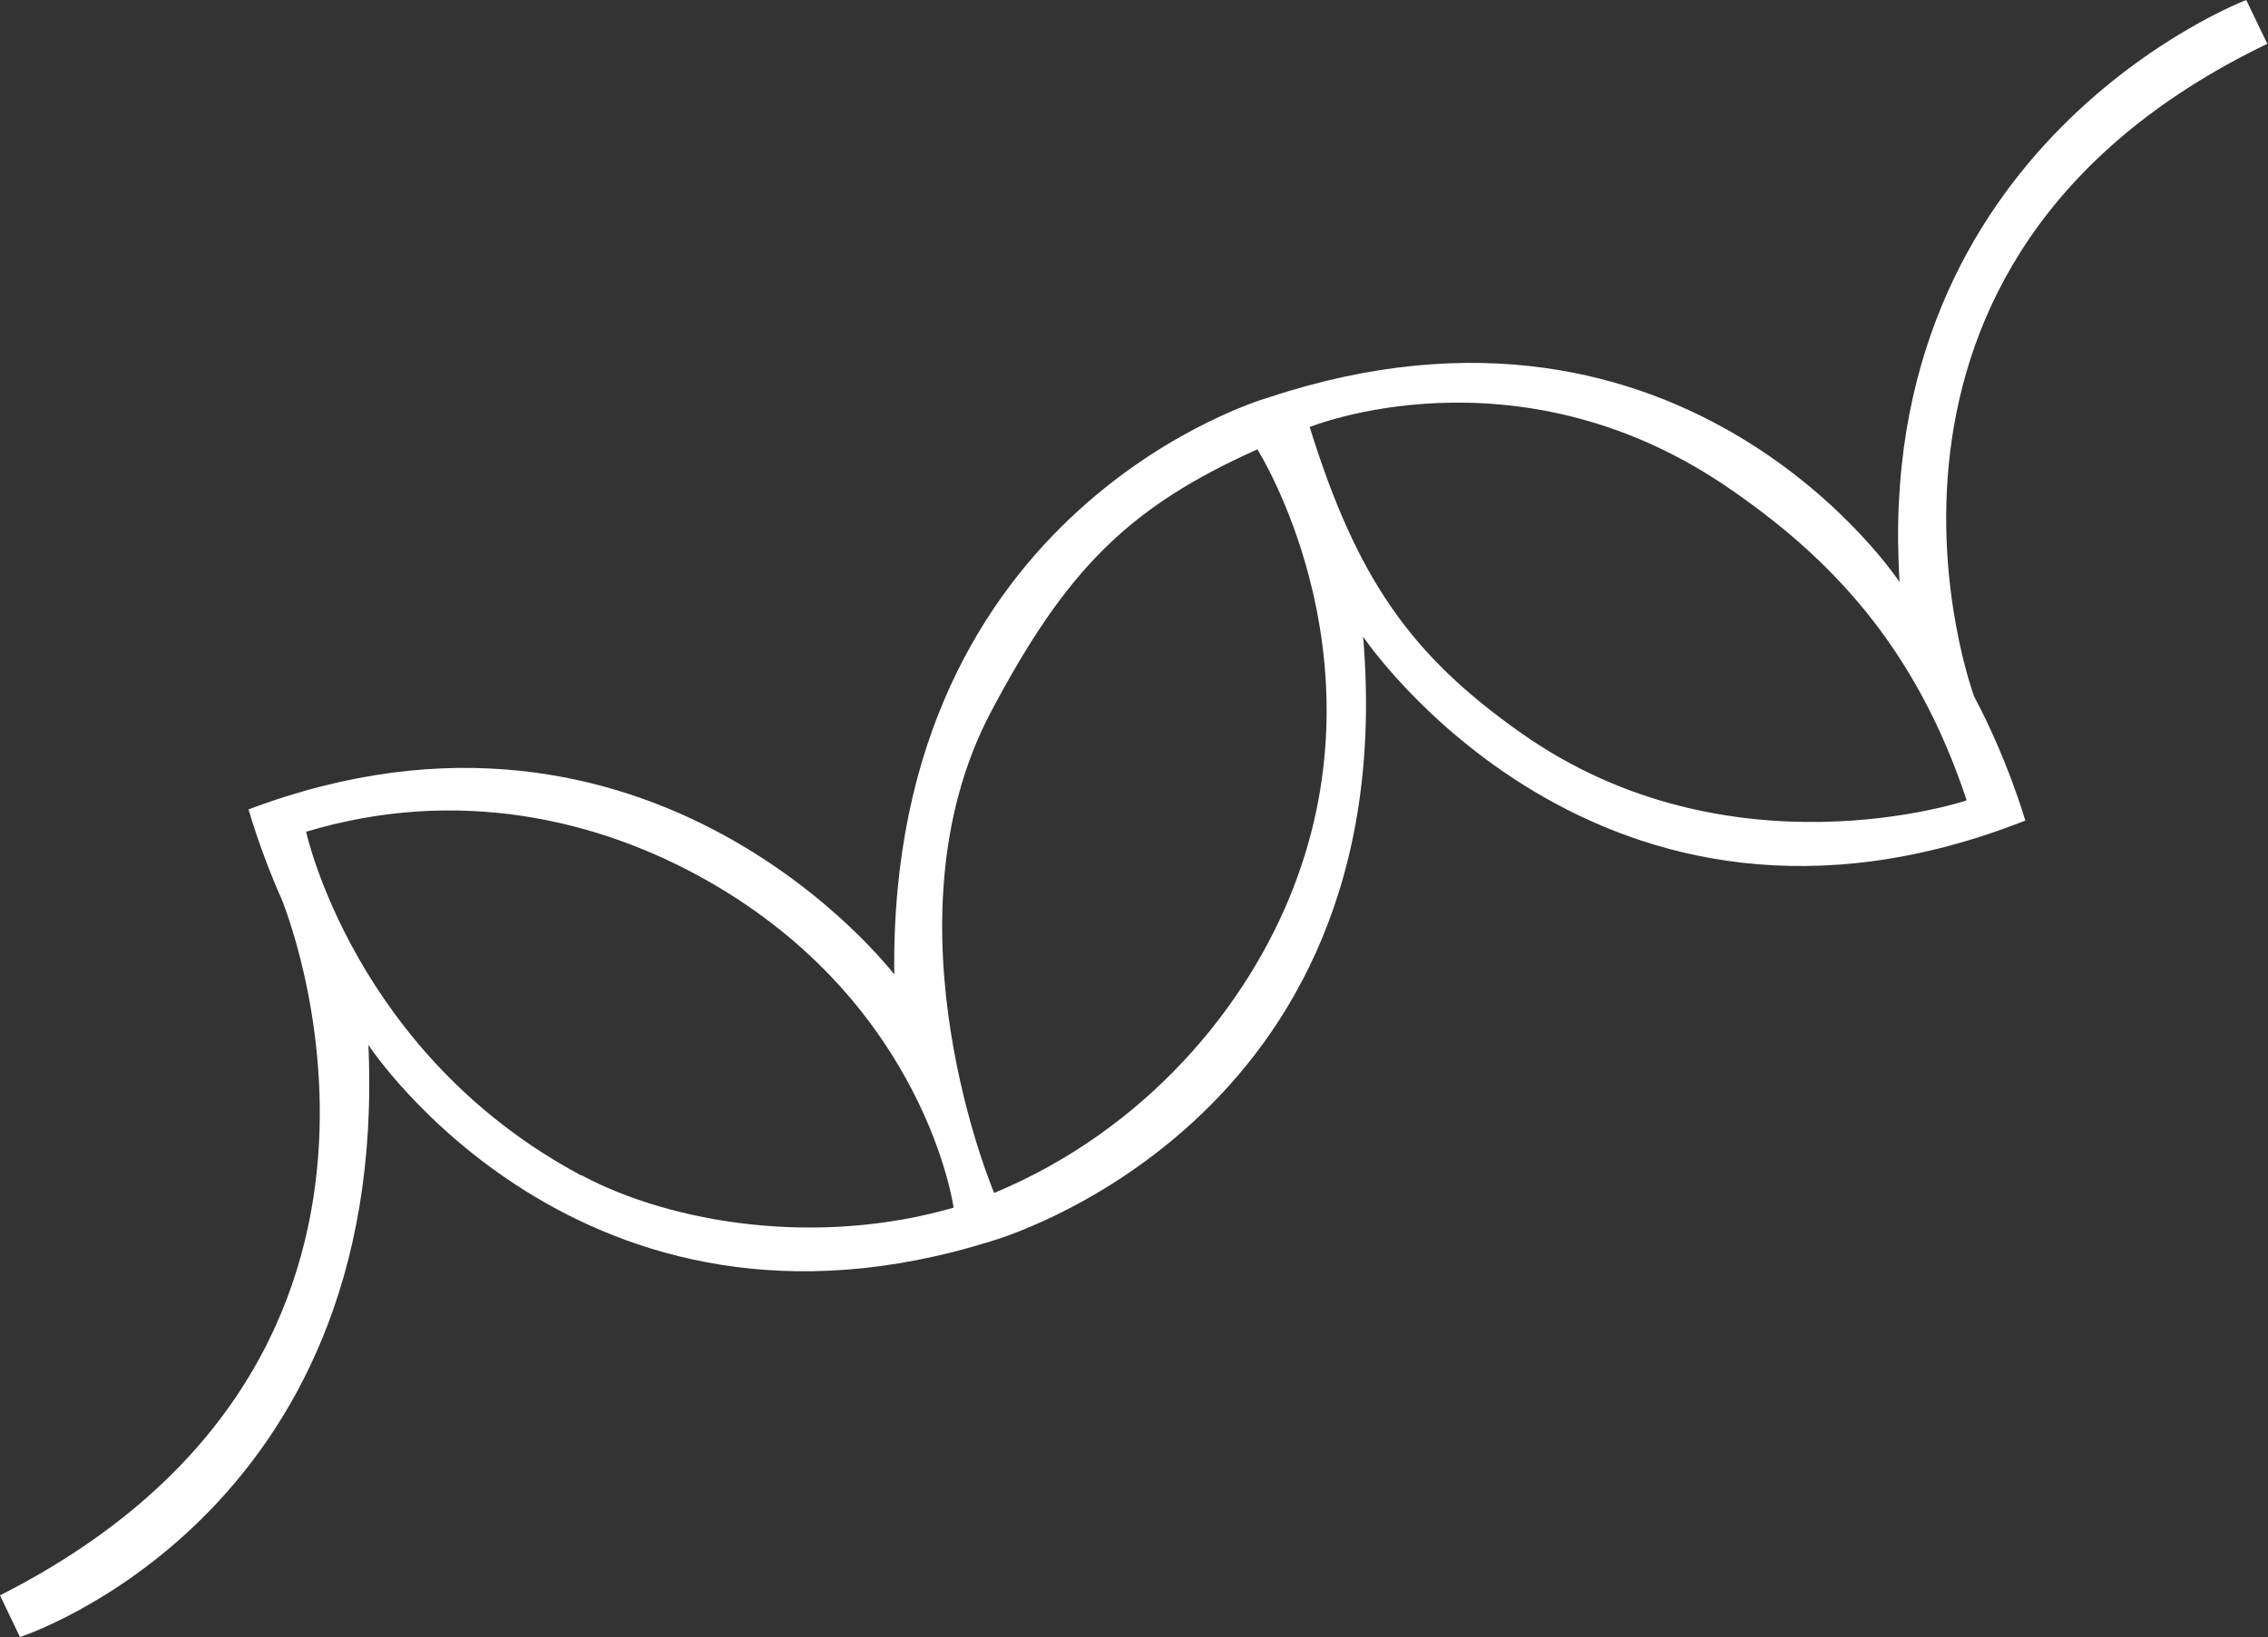 <?xml version="1.0" encoding="UTF-8"?>
<svg id="_レイヤー_2" xmlns="http://www.w3.org/2000/svg" version="1.1" viewBox="0 0 386 278.7">
  <rect x="0" y="0" width="386" height="278.7" fill="#333333" stroke="none"/>
  <!-- Generator: Adobe Illustrator 29.0.0, SVG Export Plug-In . SVG Version: 2.1.0 Build 186)  -->
  <defs>
    <style>
      .st0 {
        fill: #fff;
      }
    </style>
  </defs>
  <path class="st0" d="M385.9,7.5l-3.6-7.5s-63.8,24.2-59,99.1c0,0-36.2-55.1-107.5-31.4,0,0-64.6,18.3-63.6,98.2,0,0-41.1-54.1-109.9-28.1,0,0,2.1,7.4,5.6,15.2,0,0,32.6,77.8-47.9,118.6l3.4,7.1s62.9-20.3,59.3-100.8c0,0,36.2,55.3,106,33.4,0,0,70.3-19.6,63.3-102.9,0,0,40.2,59.9,112.7,31.3,0,0-3-10.4-8.7-21.1,0,0-27.6-73.9,50-111.2h-.1ZM98.9,200.1c-38.6-20.6-46.8-58.5-46.8-58.5,25.6-7.7,49.6-2.3,68.4,8.4,37.1,21.1,41.8,55.6,41.8,55.6-23.2,6.7-47.9,2.7-63.3-5.5h0ZM220.1,151.2c-7.8,20.1-25,41.1-50.9,51.9,0,0-19.5-45.9-.6-81.8,12.8-24.2,23.3-34.9,45.4-44.8,0,0,21.8,34.4,6.1,74.7h0ZM334.6,136.3s-40.3,13.5-75.7-11.5c-18.9-13.3-28-26.4-36-52.1,0,0,34.8-14.2,70.6,9.9,17.9,12.1,32.5,27.4,41.2,53.6h-.1Z"/>
</svg>